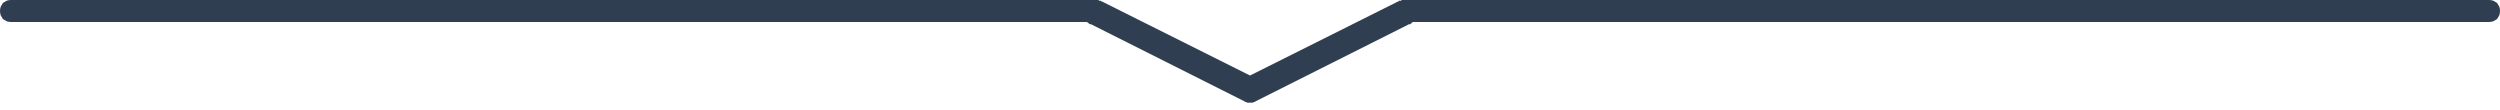 <svg version="1.2" xmlns="http://www.w3.org/2000/svg" viewBox="0 0 341 15" width="341" height="15">
	<title>tab-button-bottom</title>
	<style>
		.s0 { fill: #2f3e50 } 
	</style>
	<g id="Group_636">
		<path id="Union_1" class="s0" d="m169.7 13.8l-20.9-10.5q-0.1 0-0.2 0 0-0.1-0.1-0.1 0-0.1-0.1-0.1-0.1 0-0.1-0.1h-146.8q-0.3 0-0.6-0.1-0.2-0.1-0.5-0.3-0.2-0.3-0.3-0.5-0.1-0.3-0.1-0.6 0-0.3 0.1-0.6 0.1-0.2 0.3-0.5 0.3-0.2 0.5-0.3 0.3-0.1 0.6-0.1h148q0.1 0 0.1 0 0.1 0 0.2 0 0.1 0 0.1 0.1 0.1 0 0.2 0 0 0 0 0 0.1 0 0.1 0.1 0 0 0.1 0 0 0 0 0l20.2 10.1 20.2-10.1q0 0 0.1 0 0 0 0-0.1 0.1 0 0.1 0 0 0 0.1 0 0 0 0.1 0 0.1-0.1 0.1-0.1 0.1 0 0.2 0 0 0 0.1 0h148q0.3 0 0.6 0.1 0.2 0.1 0.5 0.3 0.2 0.3 0.3 0.5 0.1 0.3 0.1 0.6 0 0.3-0.1 0.6-0.1 0.2-0.3 0.5-0.3 0.2-0.5 0.3-0.3 0.1-0.6 0.1h-146.8q-0.1 0.1-0.1 0.1-0.1 0-0.1 0.1-0.1 0-0.1 0.1-0.1 0-0.2 0l-20.9 10.5q-0.1 0.1-0.2 0.1-0.1 0-0.2 0.1-0.1 0-0.2 0-0.1 0-0.2 0-0.1 0-0.2 0-0.1 0-0.2 0-0.1-0.1-0.2-0.1-0.1 0-0.2-0.1z"/>
	</g>
</svg>